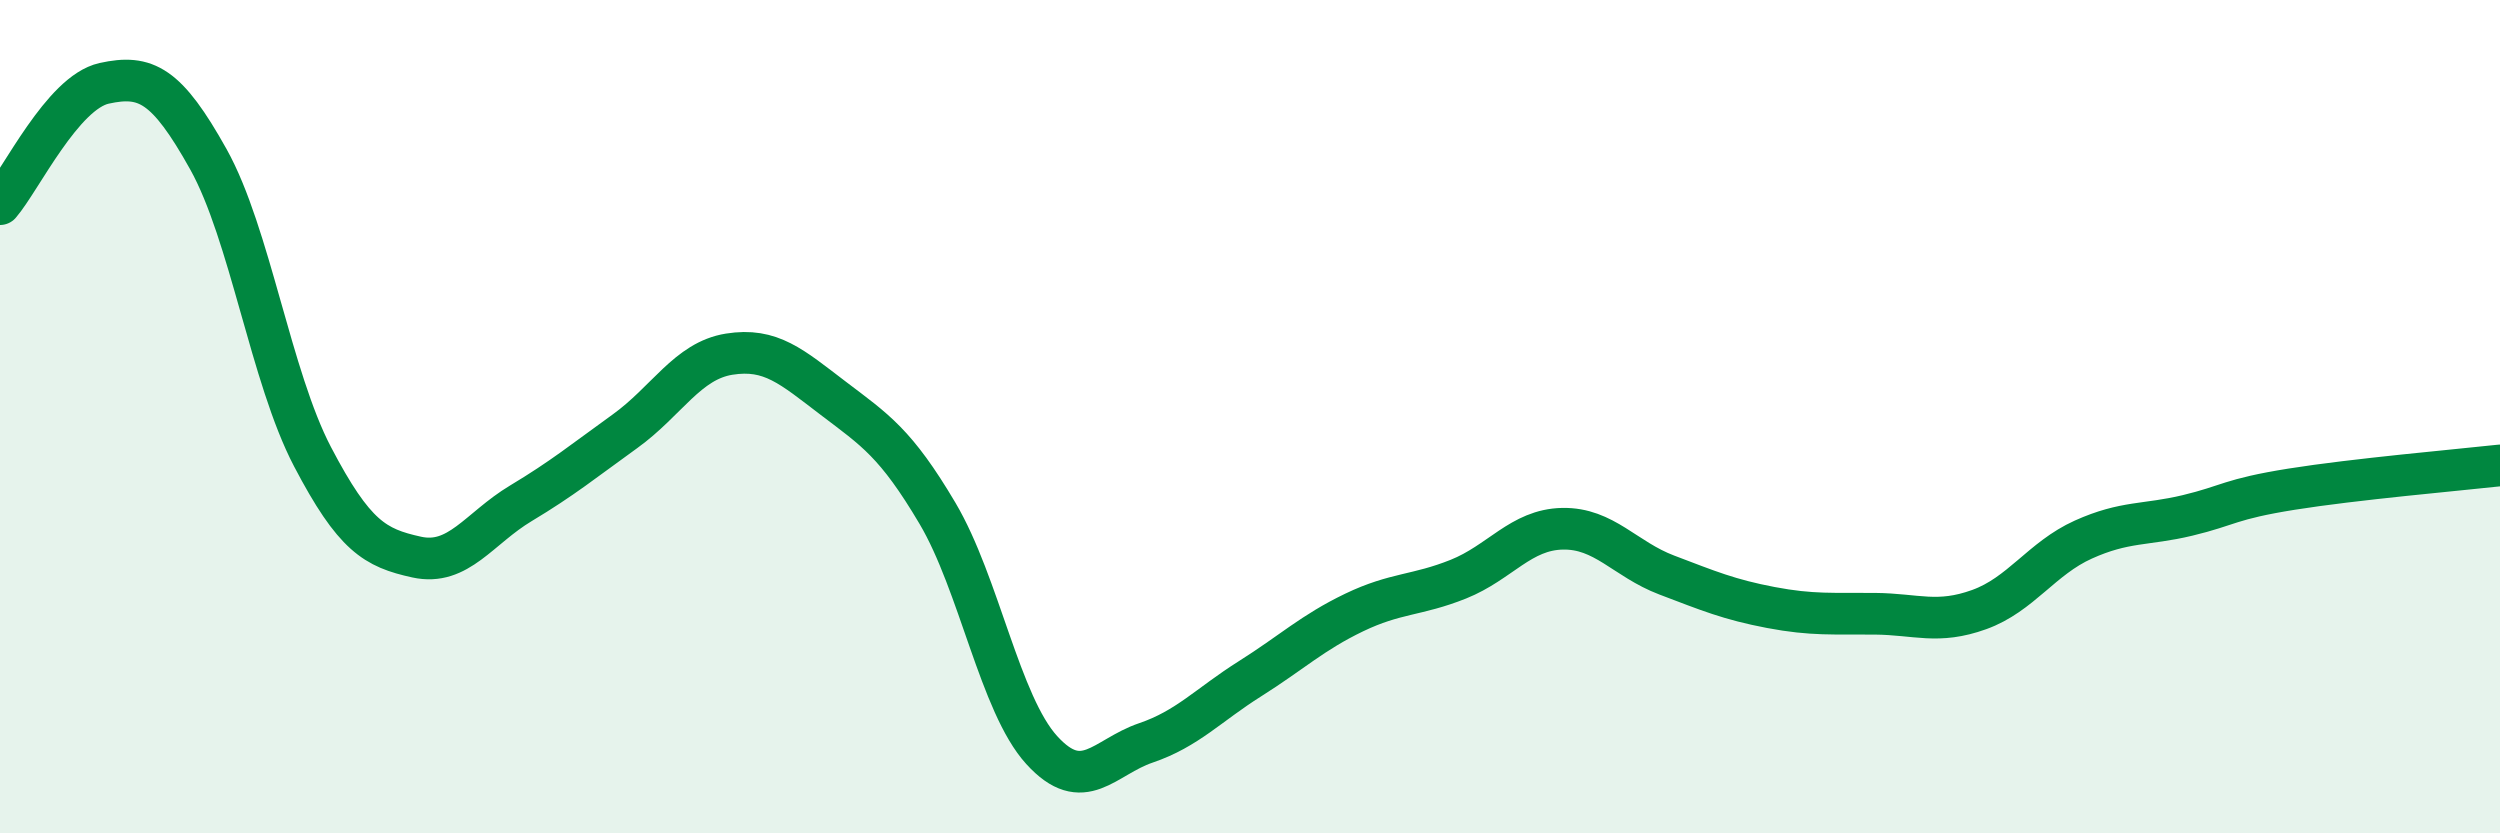
    <svg width="60" height="20" viewBox="0 0 60 20" xmlns="http://www.w3.org/2000/svg">
      <path
        d="M 0,4.9 C 0.5,4.32 1.5,2.22 2.5,2 C 3.5,1.78 4,2.03 5,3.82 C 6,5.61 6.5,9.05 7.5,10.96 C 8.5,12.87 9,13.15 10,13.37 C 11,13.59 11.5,12.68 12.5,12.08 C 13.5,11.48 14,11.07 15,10.35 C 16,9.63 16.5,8.66 17.5,8.5 C 18.5,8.34 19,8.8 20,9.56 C 21,10.32 21.5,10.63 22.5,12.32 C 23.5,14.01 24,16.9 25,18 C 26,19.1 26.5,18.17 27.5,17.83 C 28.5,17.49 29,16.92 30,16.29 C 31,15.66 31.5,15.18 32.5,14.7 C 33.5,14.22 34,14.3 35,13.9 C 36,13.5 36.5,12.71 37.5,12.69 C 38.5,12.67 39,13.42 40,13.8 C 41,14.18 41.5,14.39 42.5,14.58 C 43.5,14.77 44,14.72 45,14.73 C 46,14.74 46.5,14.99 47.5,14.63 C 48.5,14.27 49,13.4 50,12.95 C 51,12.5 51.5,12.61 52.5,12.37 C 53.5,12.13 53.5,11.98 55,11.74 C 56.5,11.5 59,11.28 60,11.17L60 20L0 20Z"
        fill="#008740"
        opacity="0.1"
        stroke-linecap="round"
        stroke-linejoin="round"
      />
      <path
        d="M 0,4.9 C 0.5,4.32 1.5,2.22 2.5,2 C 3.5,1.78 4,2.03 5,3.82 C 6,5.61 6.5,9.05 7.5,10.96 C 8.5,12.87 9,13.15 10,13.37 C 11,13.59 11.5,12.68 12.5,12.08 C 13.5,11.48 14,11.07 15,10.35 C 16,9.63 16.5,8.66 17.5,8.5 C 18.5,8.34 19,8.8 20,9.56 C 21,10.32 21.5,10.63 22.5,12.32 C 23.5,14.01 24,16.9 25,18 C 26,19.1 26.5,18.17 27.5,17.83 C 28.5,17.49 29,16.92 30,16.29 C 31,15.66 31.5,15.18 32.5,14.7 C 33.5,14.22 34,14.3 35,13.9 C 36,13.5 36.5,12.71 37.5,12.69 C 38.5,12.67 39,13.42 40,13.8 C 41,14.18 41.5,14.39 42.5,14.58 C 43.5,14.77 44,14.72 45,14.73 C 46,14.74 46.5,14.99 47.5,14.63 C 48.5,14.27 49,13.4 50,12.95 C 51,12.5 51.5,12.61 52.5,12.37 C 53.5,12.13 53.5,11.98 55,11.74 C 56.5,11.5 59,11.28 60,11.17"
        stroke="#008740"
        stroke-width="1"
        fill="none"
        stroke-linecap="round"
        stroke-linejoin="round"
      />
    </svg>
  
